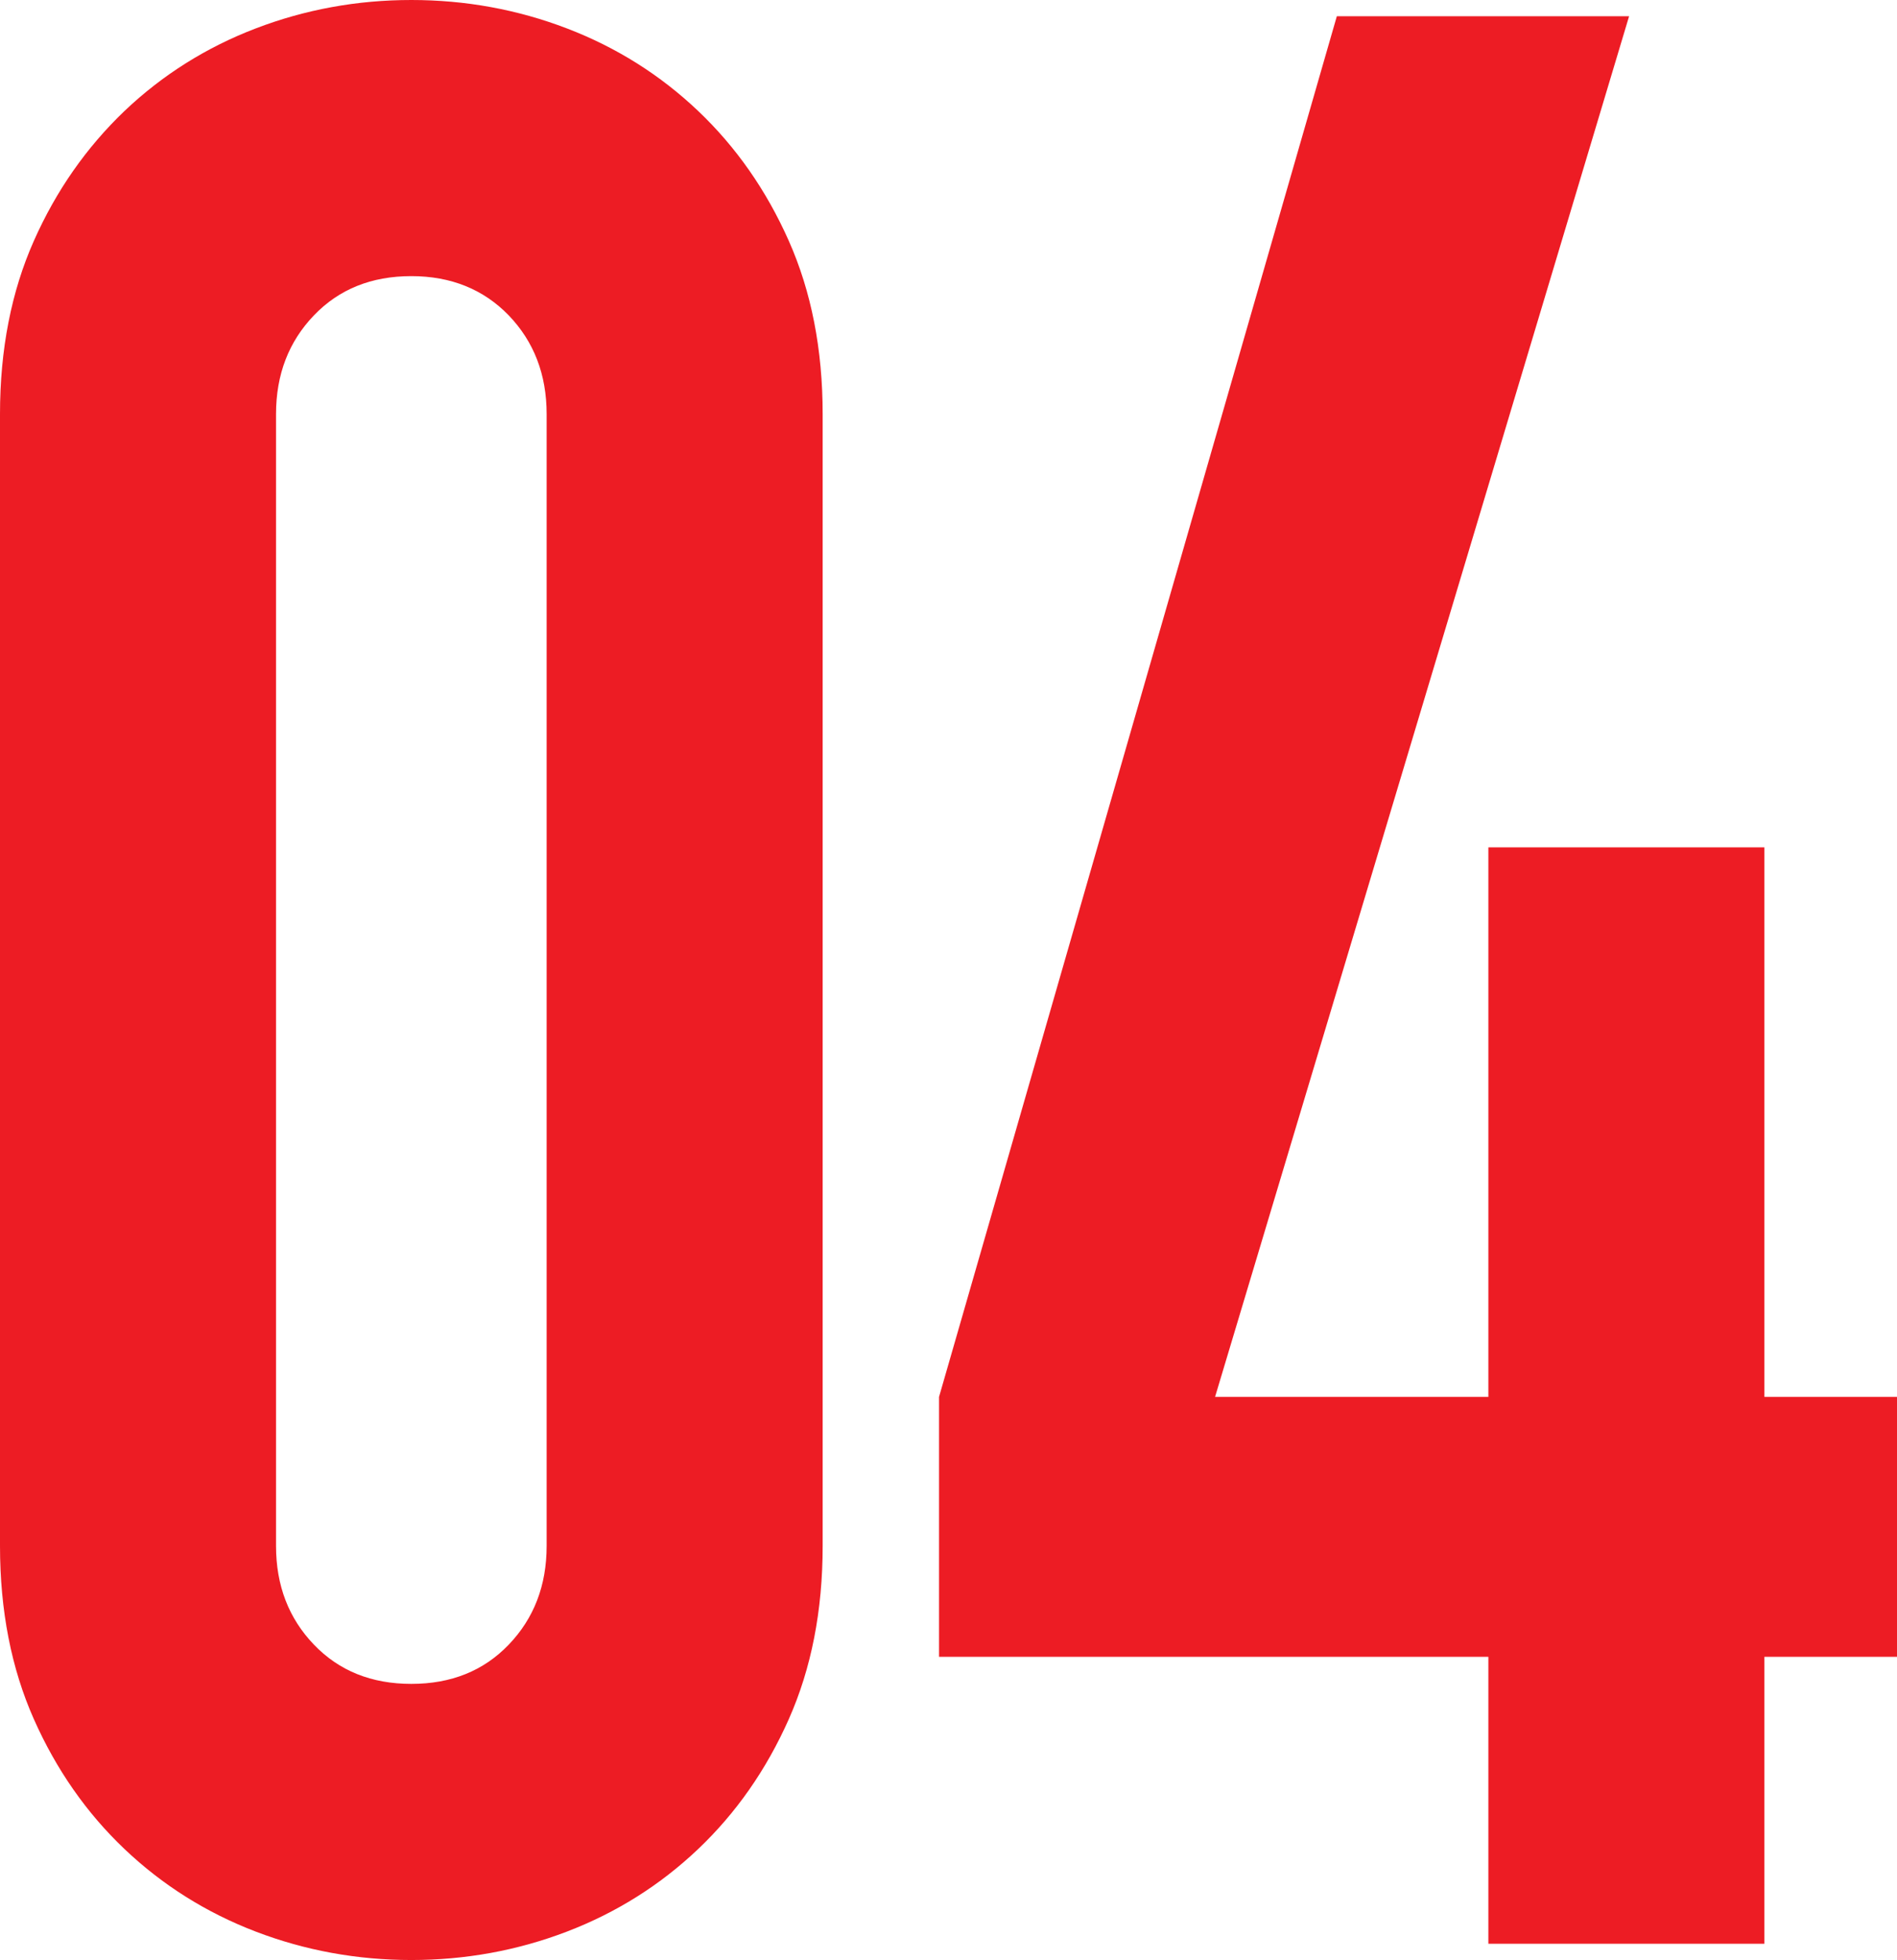 <?xml version="1.0" encoding="UTF-8"?><svg id="b" xmlns="http://www.w3.org/2000/svg" viewBox="0 0 70.1 72.4"><g id="c"><path d="m0,15.3c0-2.4.42-4.53,1.25-6.4.83-1.87,1.95-3.46,3.35-4.8,1.4-1.33,3.02-2.35,4.85-3.05,1.83-.7,3.75-1.05,5.75-1.05s3.92.35,5.75,1.05c1.83.7,3.45,1.72,4.85,3.05,1.4,1.33,2.52,2.93,3.35,4.8.83,1.87,1.25,4,1.25,6.4v41.8c0,2.4-.42,4.53-1.25,6.4-.83,1.87-1.95,3.47-3.35,4.8-1.4,1.33-3.02,2.35-4.85,3.05-1.83.7-3.75,1.05-5.75,1.05s-3.92-.35-5.75-1.05c-1.83-.7-3.45-1.72-4.85-3.05-1.4-1.33-2.52-2.93-3.35-4.8-.83-1.87-1.25-4-1.25-6.4V15.3Zm10.2,41.8c0,1.47.47,2.68,1.4,3.65.93.97,2.13,1.45,3.6,1.45s2.67-.48,3.6-1.45c.93-.97,1.4-2.18,1.4-3.65V15.3c0-1.47-.47-2.68-1.4-3.65-.93-.96-2.13-1.45-3.6-1.45s-2.67.48-3.6,1.45c-.93.97-1.4,2.18-1.4,3.65v41.8Z" style="fill:#ed1c24; stroke-width:0px;"/><path d="m55,71.8v-10.6h-20.3v-9.6L49.4.6h10.8l-15.3,51h10.1v-20.3h10.2v20.3h4.9v9.6h-4.9v10.6h-10.2Z" style="fill:#ed1c24; stroke-width:0px;"/></g></svg>
